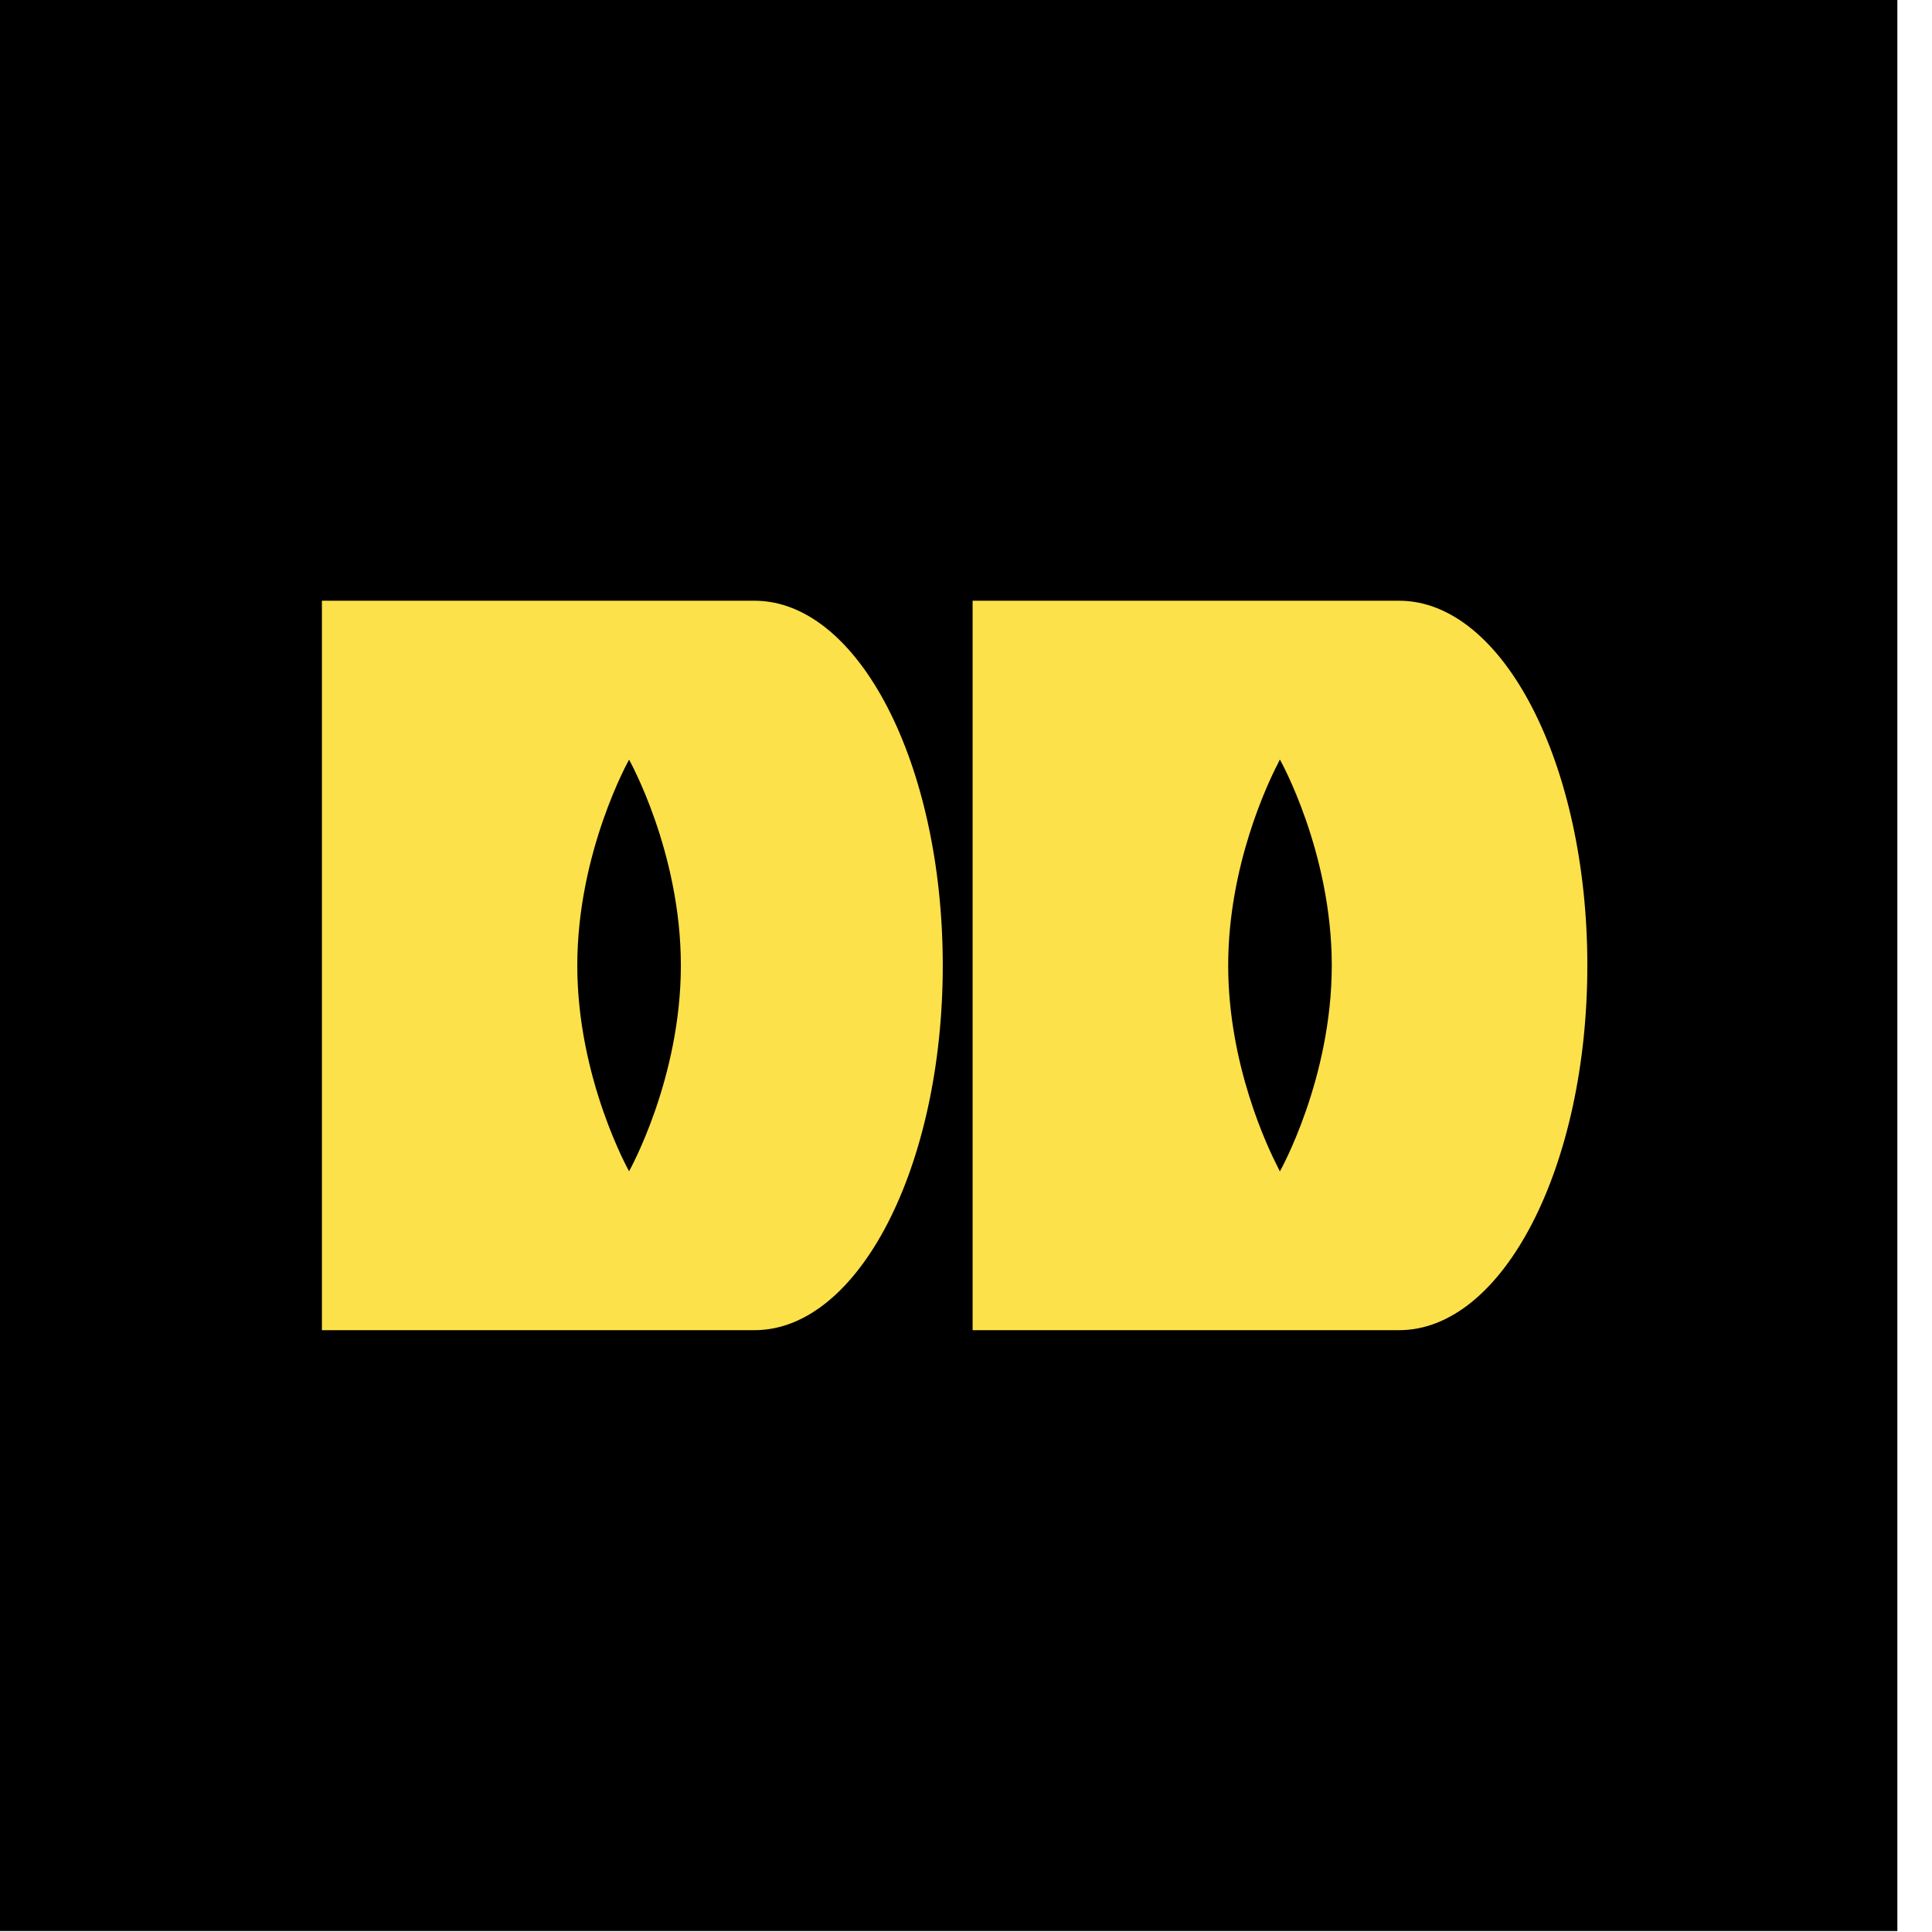 <svg style="fill-rule:evenodd;clip-rule:evenodd;stroke-linejoin:round;stroke-miterlimit:2;" xml:space="preserve" xmlns:xlink="http://www.w3.org/1999/xlink" xmlns="http://www.w3.org/2000/svg" version="1.1" viewBox="0 0 2950 2950" height="100%" width="100%">
    <g transform="matrix(1,0,0,1,-83566.5,-19570.6)">
        <g transform="matrix(7.031,0,0,1.562,-334507,-8962.18)">
            <g transform="matrix(0.155,0,0,0.698,48048.7,6643.24)">
                <rect height="2705.17" width="2705.17" y="16651.9" x="73583.9"></rect>
            </g>
        </g>
        <g transform="matrix(7.031,0,0,1.562,-334507,-8962.18)">
            <g transform="matrix(0.71,0,0,3.196,59170.3,18853.3)">
                <path style="fill:rgb(252,225,75);fill-rule:nonzero;" d="M817.43,111.794C817.43,77.031 801.589,48.85 801.589,48.85C801.589,48.85 801.572,48.88 801.556,48.909C801.542,48.88 801.526,48.85 801.526,48.85C801.526,48.85 801.299,49.296 800.901,50.141C797.86,56.033 785.748,81.397 785.748,111.794C785.748,142.191 797.86,167.555 800.901,173.446C801.299,174.292 801.526,174.738 801.526,174.738C801.526,174.738 801.542,174.707 801.556,174.679C801.572,174.707 801.589,174.738 801.589,174.738C801.589,174.738 817.43,146.557 817.43,111.794ZM895.604,111.794C895.604,173.405 869.814,223.351 838,223.351L838,223.352L707.574,223.351L707.574,0.236L838,0.235L838,0.236C869.814,0.236 895.604,50.182 895.604,111.794ZM602.496,174.736C602.511,174.711 618.337,146.54 618.337,111.794C618.337,77.047 602.511,48.877 602.496,48.851L602.496,48.85C602.496,48.85 586.655,77.031 586.655,111.794C586.655,146.557 602.496,174.738 602.496,174.738L602.496,174.736ZM698.445,111.794C698.445,173.405 672.655,223.351 640.841,223.351L508.543,223.351L508.543,0.236L640.841,0.236C672.655,0.236 698.445,50.182 698.445,111.794Z"></path>
            </g>
        </g>
    </g>
</svg>
